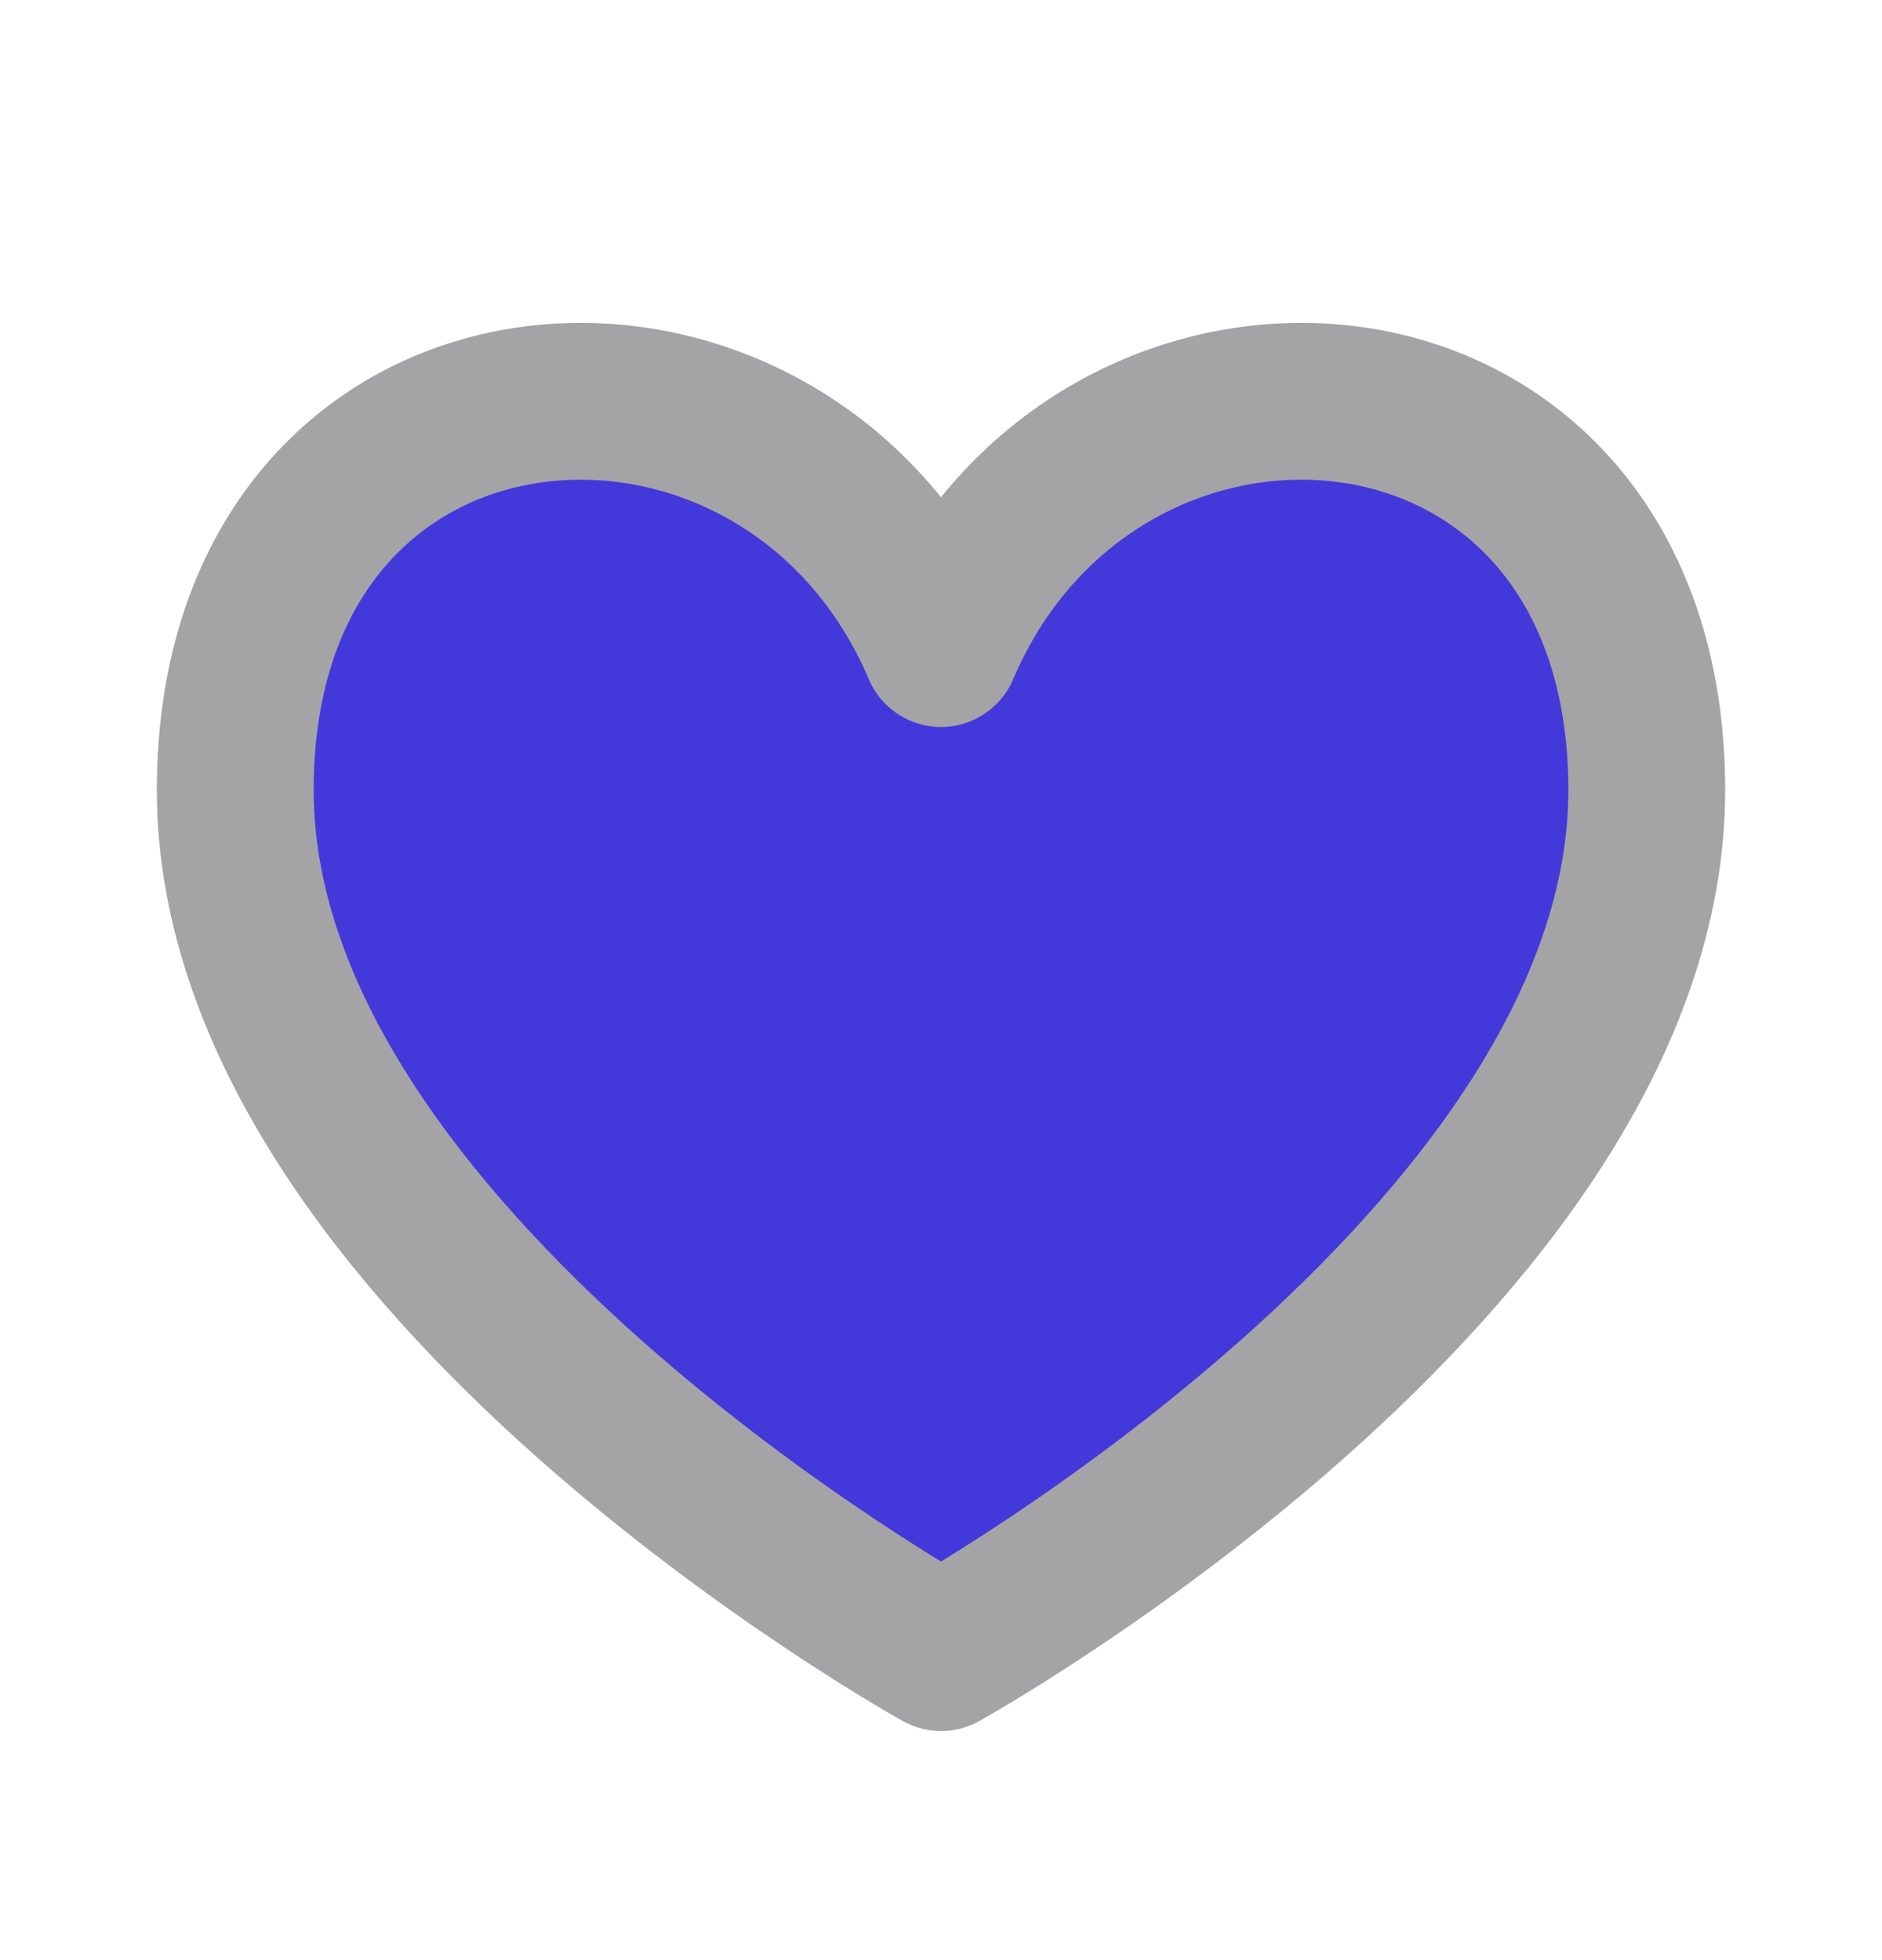 <svg width="24" height="25" viewBox="0 0 24 25" fill="none" xmlns="http://www.w3.org/2000/svg">
<path d="M12 8.272C10 3.578 3 4.078 3 10.078C3 16.078 12 21.078 12 21.078C12 21.078 21 16.078 21 10.078C21 4.078 14 3.578 12 8.272Z" fill="#4339DA" stroke="#A4A4A6" stroke-width="2" stroke-linecap="round" stroke-linejoin="round"/>
</svg>
